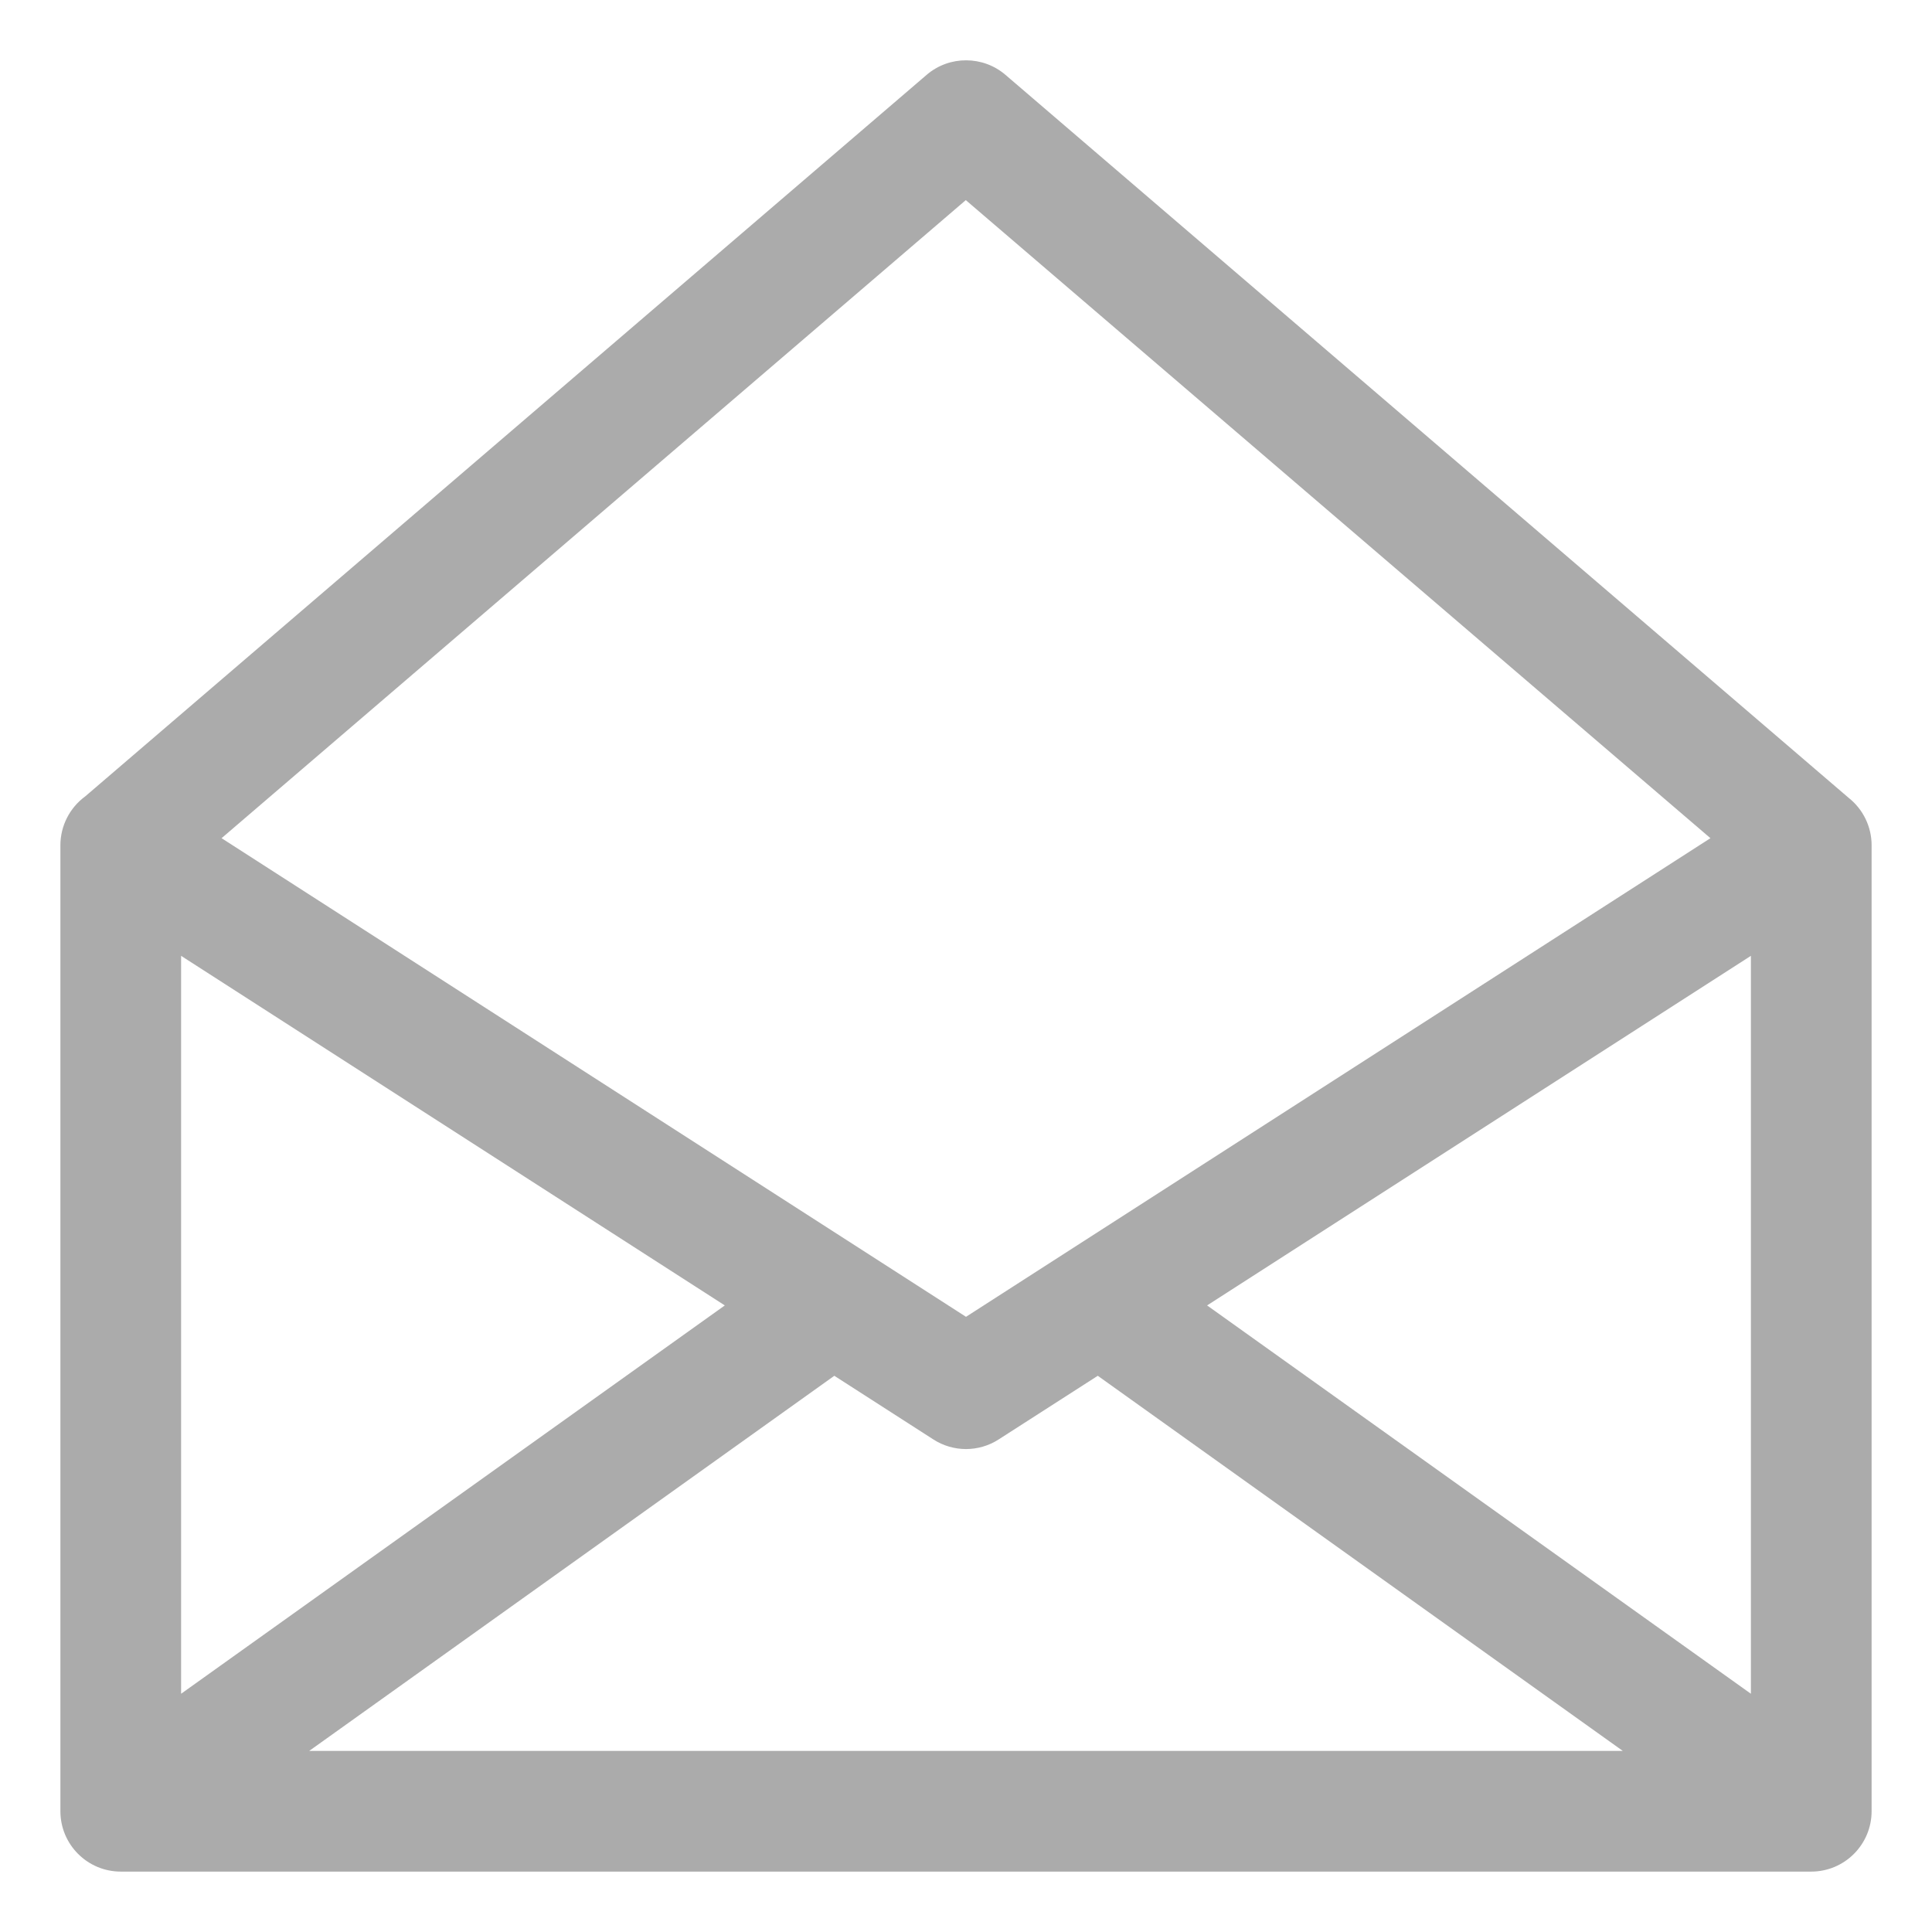<svg width="19" height="19" viewBox="0 0 19 19" fill="none" xmlns="http://www.w3.org/2000/svg">
<g clip-path="url(#clip0_150_119)">
<path d="M9.113 0.736L0.838 7.832C0.685 7.944 0.594 8.123 0.594 8.312V17.812C0.594 18.14 0.86 18.406 1.188 18.406H17.812C18.14 18.406 18.406 18.14 18.406 17.812V8.312C18.406 8.131 18.323 7.959 18.18 7.846L9.888 0.736C9.669 0.548 9.338 0.543 9.113 0.736ZM9.498 1.968L16.821 8.243L9.5 12.95L2.179 8.243L9.498 1.968ZM1.781 9.4L7.128 12.838L1.781 16.657V9.4ZM17.219 9.4V16.657L11.871 12.838L17.219 9.4ZM8.205 13.53L9.179 14.156C9.374 14.282 9.626 14.282 9.821 14.156L10.796 13.53L15.959 17.219H3.041L8.205 13.53Z" fill="#ABABAB"/>
</g>
<defs>
<clipPath id="clip0_150_119">
<rect width="19" height="19" fill="white"/>
</clipPath>
</defs>
</svg>
